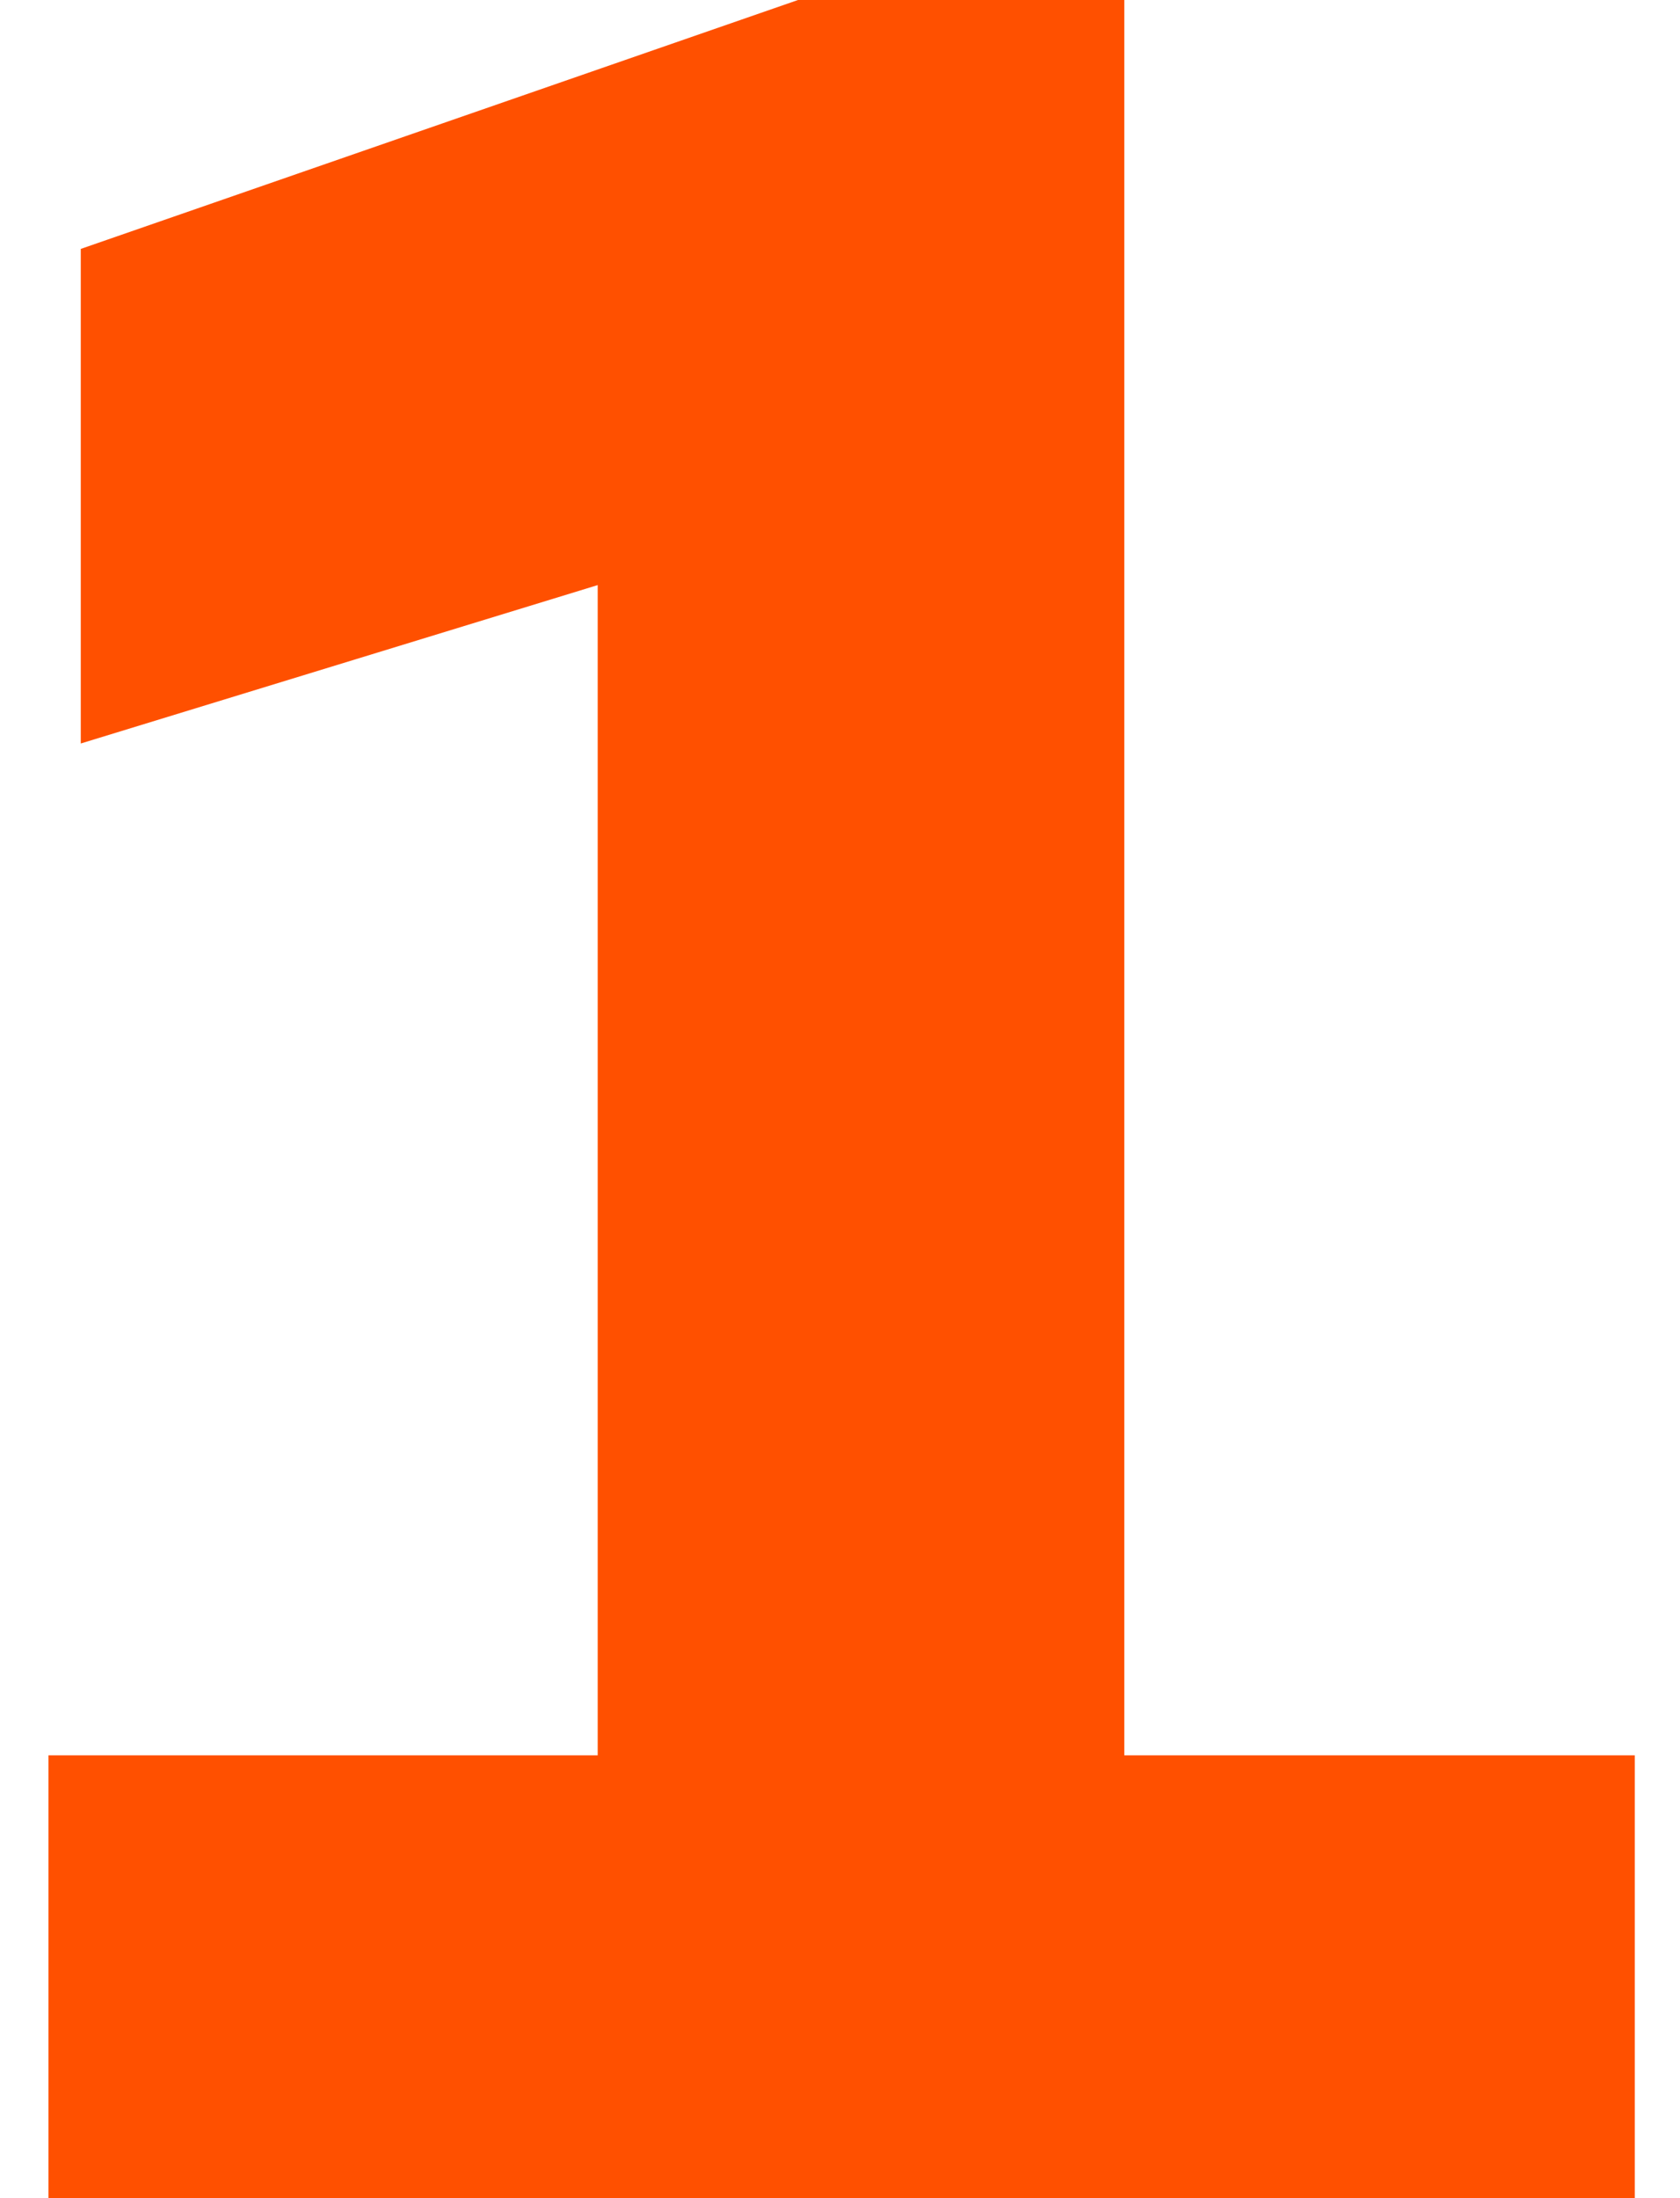 <svg width="26" height="34" viewBox="0 0 26 34" fill="none" xmlns="http://www.w3.org/2000/svg">
<path d="M17.4 27.15H25.3V34H0.75V27.15H9.25V9.05L1.25 11.5V3.85L12.35 -3.57628e-07H17.4V27.15Z" fill="#FF5000"/>
</svg>
